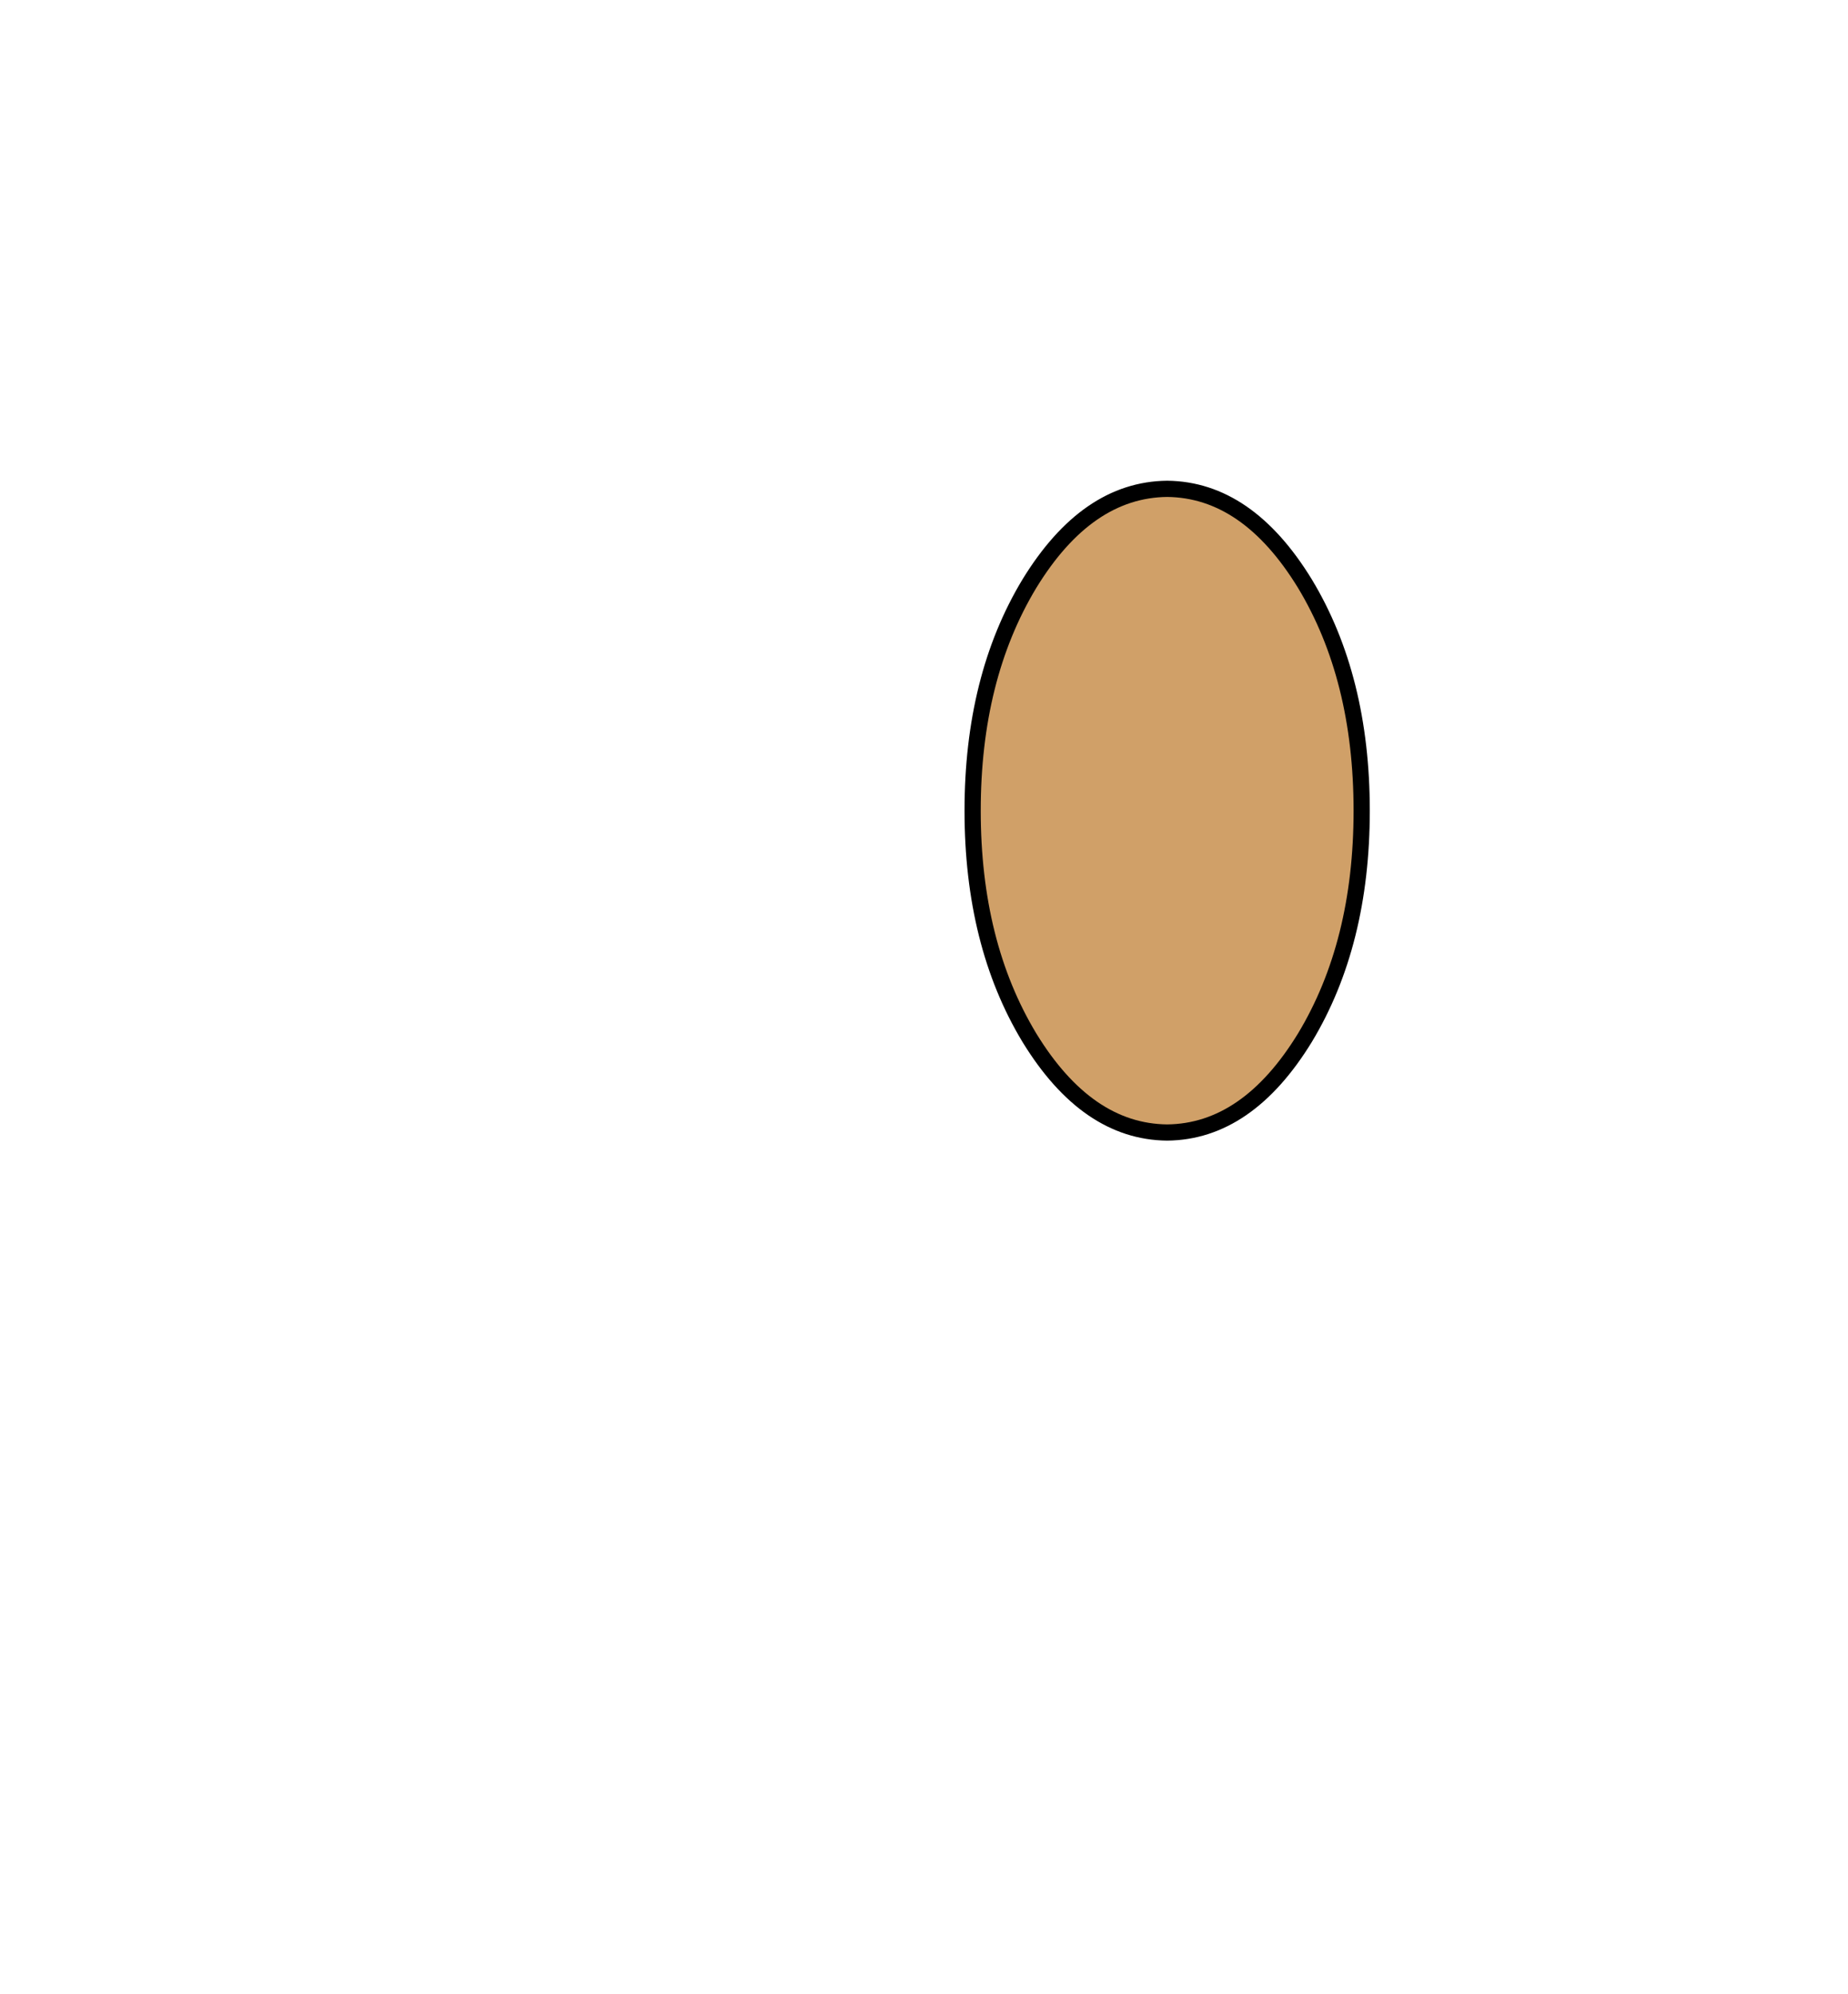 <?xml version="1.0" encoding="UTF-8" standalone="no"?>
<svg xmlns:xlink="http://www.w3.org/1999/xlink" height="123.0px" width="114.0px" xmlns="http://www.w3.org/2000/svg">
  <g transform="matrix(1.0, 0.0, 0.0, 1.0, -287.0, 36.0)">
    <path d="M359.0 -5.85 Q354.05 -5.8 350.5 0.0 347.0 5.8 347.0 14.0 347.0 22.2 350.5 28.0 354.05 33.8 359.0 33.85 363.95 33.8 367.5 28.0 371.0 22.2 371.0 14.0 371.0 5.8 367.5 0.0 363.95 -5.8 359.0 -5.85" fill="#d0a068" fill-rule="evenodd" stroke="none">
      <animate attributeName="fill" dur="2s" repeatCount="indefinite" values="#d0a068;#d0a069"/>
      <animate attributeName="fill-opacity" dur="2s" repeatCount="indefinite" values="1.0;1.0"/>
      <animate attributeName="d" dur="2s" repeatCount="indefinite" values="M359.0 -5.85 Q354.05 -5.8 350.5 0.0 347.0 5.8 347.0 14.0 347.0 22.2 350.5 28.0 354.05 33.8 359.0 33.85 363.95 33.8 367.5 28.0 371.0 22.2 371.0 14.0 371.0 5.8 367.5 0.0 363.95 -5.8 359.0 -5.85;M329.0 17.15 Q324.05 17.2 320.5 23.0 317.0 28.8 317.0 37.0 317.0 45.2 320.5 51.0 324.05 56.8 329.0 56.85 333.95 56.8 337.5 51.0 341.0 45.2 341.0 37.0 341.0 28.8 337.5 23.0 333.95 17.2 329.0 17.15"/>
    </path>
    <path d="M359.0 -5.85 Q363.95 -5.8 367.5 0.0 371.0 5.8 371.0 14.0 371.0 22.2 367.5 28.0 363.95 33.8 359.0 33.85 354.05 33.8 350.5 28.0 347.0 22.2 347.0 14.0 347.0 5.8 350.5 0.0 354.05 -5.8 359.0 -5.85 363.95 -5.8 367.5 0.0 371.0 5.8 371.0 14.0 371.0 22.2 367.5 28.0 363.95 33.8 359.0 33.85 354.05 33.8 350.5 28.0 347.0 22.2 347.0 14.0 347.0 5.8 350.5 0.0 354.05 -5.8 359.0 -5.85" fill="none" stroke="#000000" stroke-linecap="round" stroke-linejoin="round" stroke-width="1.0">
      <animate attributeName="stroke" dur="2s" repeatCount="indefinite" values="#000000;#000001"/>
      <animate attributeName="stroke-width" dur="2s" repeatCount="indefinite" values="1.0;1.0"/>
      <animate attributeName="fill-opacity" dur="2s" repeatCount="indefinite" values="1.0;1.0"/>
      <animate attributeName="d" dur="2s" repeatCount="indefinite" values="M359.0 -5.85 Q363.95 -5.8 367.5 0.0 371.0 5.8 371.0 14.0 371.0 22.2 367.5 28.0 363.95 33.8 359.0 33.85 354.05 33.8 350.5 28.0 347.0 22.2 347.0 14.0 347.0 5.8 350.5 0.0 354.05 -5.8 359.0 -5.85 363.95 -5.8 367.5 0.0 371.0 5.8 371.0 14.0 371.0 22.2 367.5 28.0 363.95 33.8 359.0 33.85 354.05 33.8 350.5 28.0 347.0 22.2 347.0 14.0 347.0 5.8 350.5 0.0 354.05 -5.8 359.0 -5.85;M329.0 17.15 Q333.95 17.2 337.5 23.0 341.0 28.8 341.0 37.0 341.0 45.2 337.5 51.0 333.95 56.8 329.0 56.85 324.05 56.8 320.5 51.0 317.0 45.2 317.0 37.0 317.0 28.8 320.5 23.0 324.05 17.2 329.0 17.15 333.95 17.2 337.5 23.0 341.0 28.8 341.0 37.0 341.0 45.2 337.5 51.0 333.95 56.8 329.0 56.85 324.05 56.8 320.5 51.0 317.0 45.2 317.0 37.0 317.0 28.8 320.5 23.0 324.05 17.2 329.0 17.15"/>
    </path>
  </g>
</svg>
